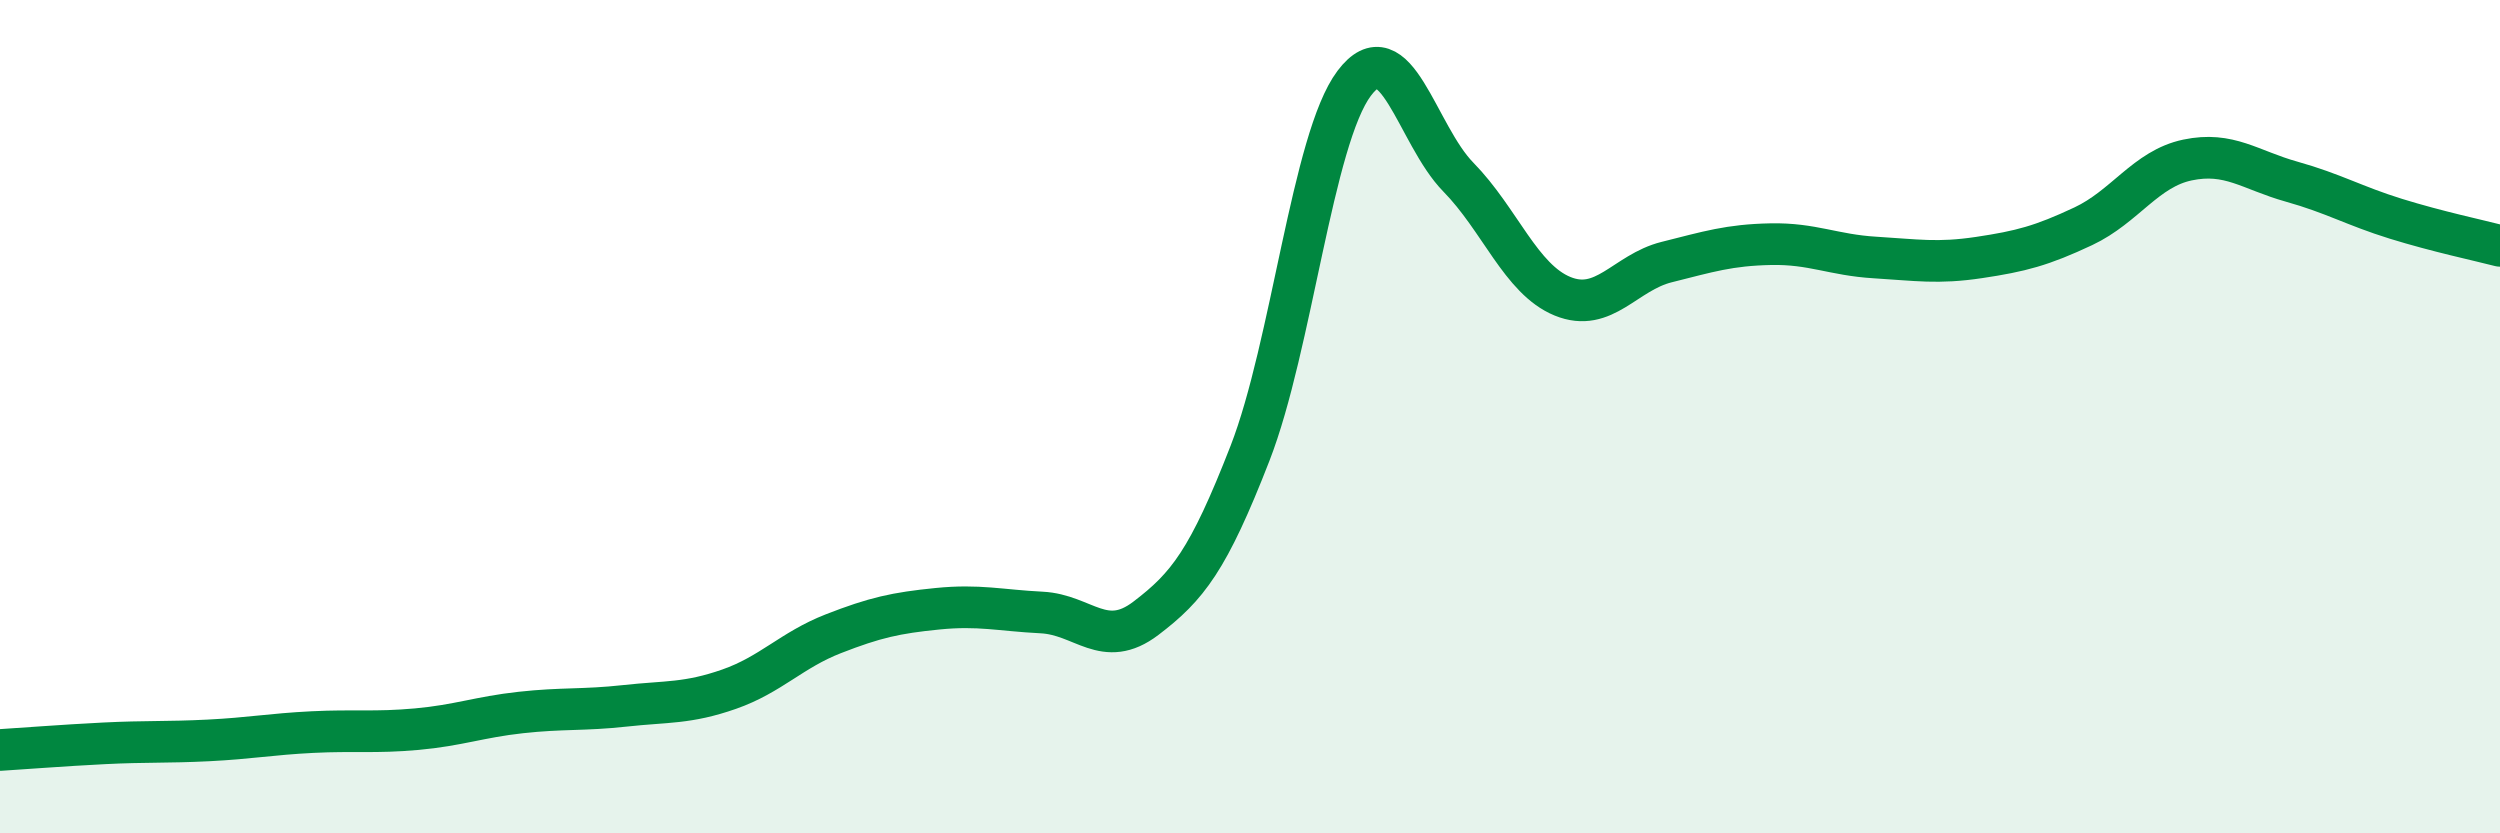 
    <svg width="60" height="20" viewBox="0 0 60 20" xmlns="http://www.w3.org/2000/svg">
      <path
        d="M 0,18 C 0.5,17.97 1.5,17.89 2.5,17.84 C 3.5,17.79 4,17.82 5,17.77 C 6,17.72 6.5,17.62 7.5,17.57 C 8.5,17.52 9,17.59 10,17.5 C 11,17.41 11.5,17.21 12.5,17.1 C 13.5,16.99 14,17.05 15,16.94 C 16,16.83 16.5,16.89 17.5,16.54 C 18.5,16.19 19,15.6 20,15.21 C 21,14.82 21.5,14.71 22.5,14.61 C 23.5,14.51 24,14.65 25,14.7 C 26,14.75 26.5,15.6 27.5,14.84 C 28.5,14.08 29,13.45 30,10.88 C 31,8.31 31.5,3.33 32.5,2 C 33.5,0.67 34,3.23 35,4.25 C 36,5.27 36.5,6.7 37.5,7.11 C 38.5,7.52 39,6.54 40,6.29 C 41,6.04 41.5,5.88 42.5,5.86 C 43.5,5.84 44,6.12 45,6.18 C 46,6.24 46.5,6.33 47.5,6.18 C 48.5,6.03 49,5.9 50,5.43 C 51,4.96 51.5,4.05 52.5,3.84 C 53.5,3.63 54,4.08 55,4.36 C 56,4.64 56.5,4.94 57.5,5.25 C 58.5,5.56 59.5,5.77 60,5.9L60 20L0 20Z"
        fill="#008740"
        opacity="0.1"
        stroke-linecap="round"
        stroke-linejoin="round"
      />
      <path
        d="M 0,18 C 0.5,17.97 1.5,17.89 2.5,17.84 C 3.5,17.79 4,17.82 5,17.77 C 6,17.72 6.5,17.62 7.5,17.57 C 8.5,17.52 9,17.59 10,17.5 C 11,17.41 11.5,17.21 12.5,17.1 C 13.5,16.99 14,17.05 15,16.94 C 16,16.83 16.5,16.89 17.5,16.54 C 18.5,16.19 19,15.6 20,15.21 C 21,14.82 21.5,14.71 22.5,14.61 C 23.5,14.51 24,14.65 25,14.7 C 26,14.75 26.5,15.6 27.5,14.84 C 28.5,14.08 29,13.45 30,10.88 C 31,8.31 31.5,3.33 32.5,2 C 33.5,0.67 34,3.23 35,4.25 C 36,5.27 36.5,6.7 37.5,7.11 C 38.5,7.52 39,6.54 40,6.29 C 41,6.04 41.5,5.88 42.5,5.86 C 43.5,5.84 44,6.12 45,6.18 C 46,6.24 46.5,6.33 47.5,6.18 C 48.5,6.03 49,5.9 50,5.43 C 51,4.96 51.5,4.05 52.5,3.84 C 53.5,3.63 54,4.08 55,4.36 C 56,4.64 56.5,4.94 57.5,5.25 C 58.5,5.56 59.5,5.77 60,5.9"
        stroke="#008740"
        stroke-width="1"
        fill="none"
        stroke-linecap="round"
        stroke-linejoin="round"
      />
    </svg>
  